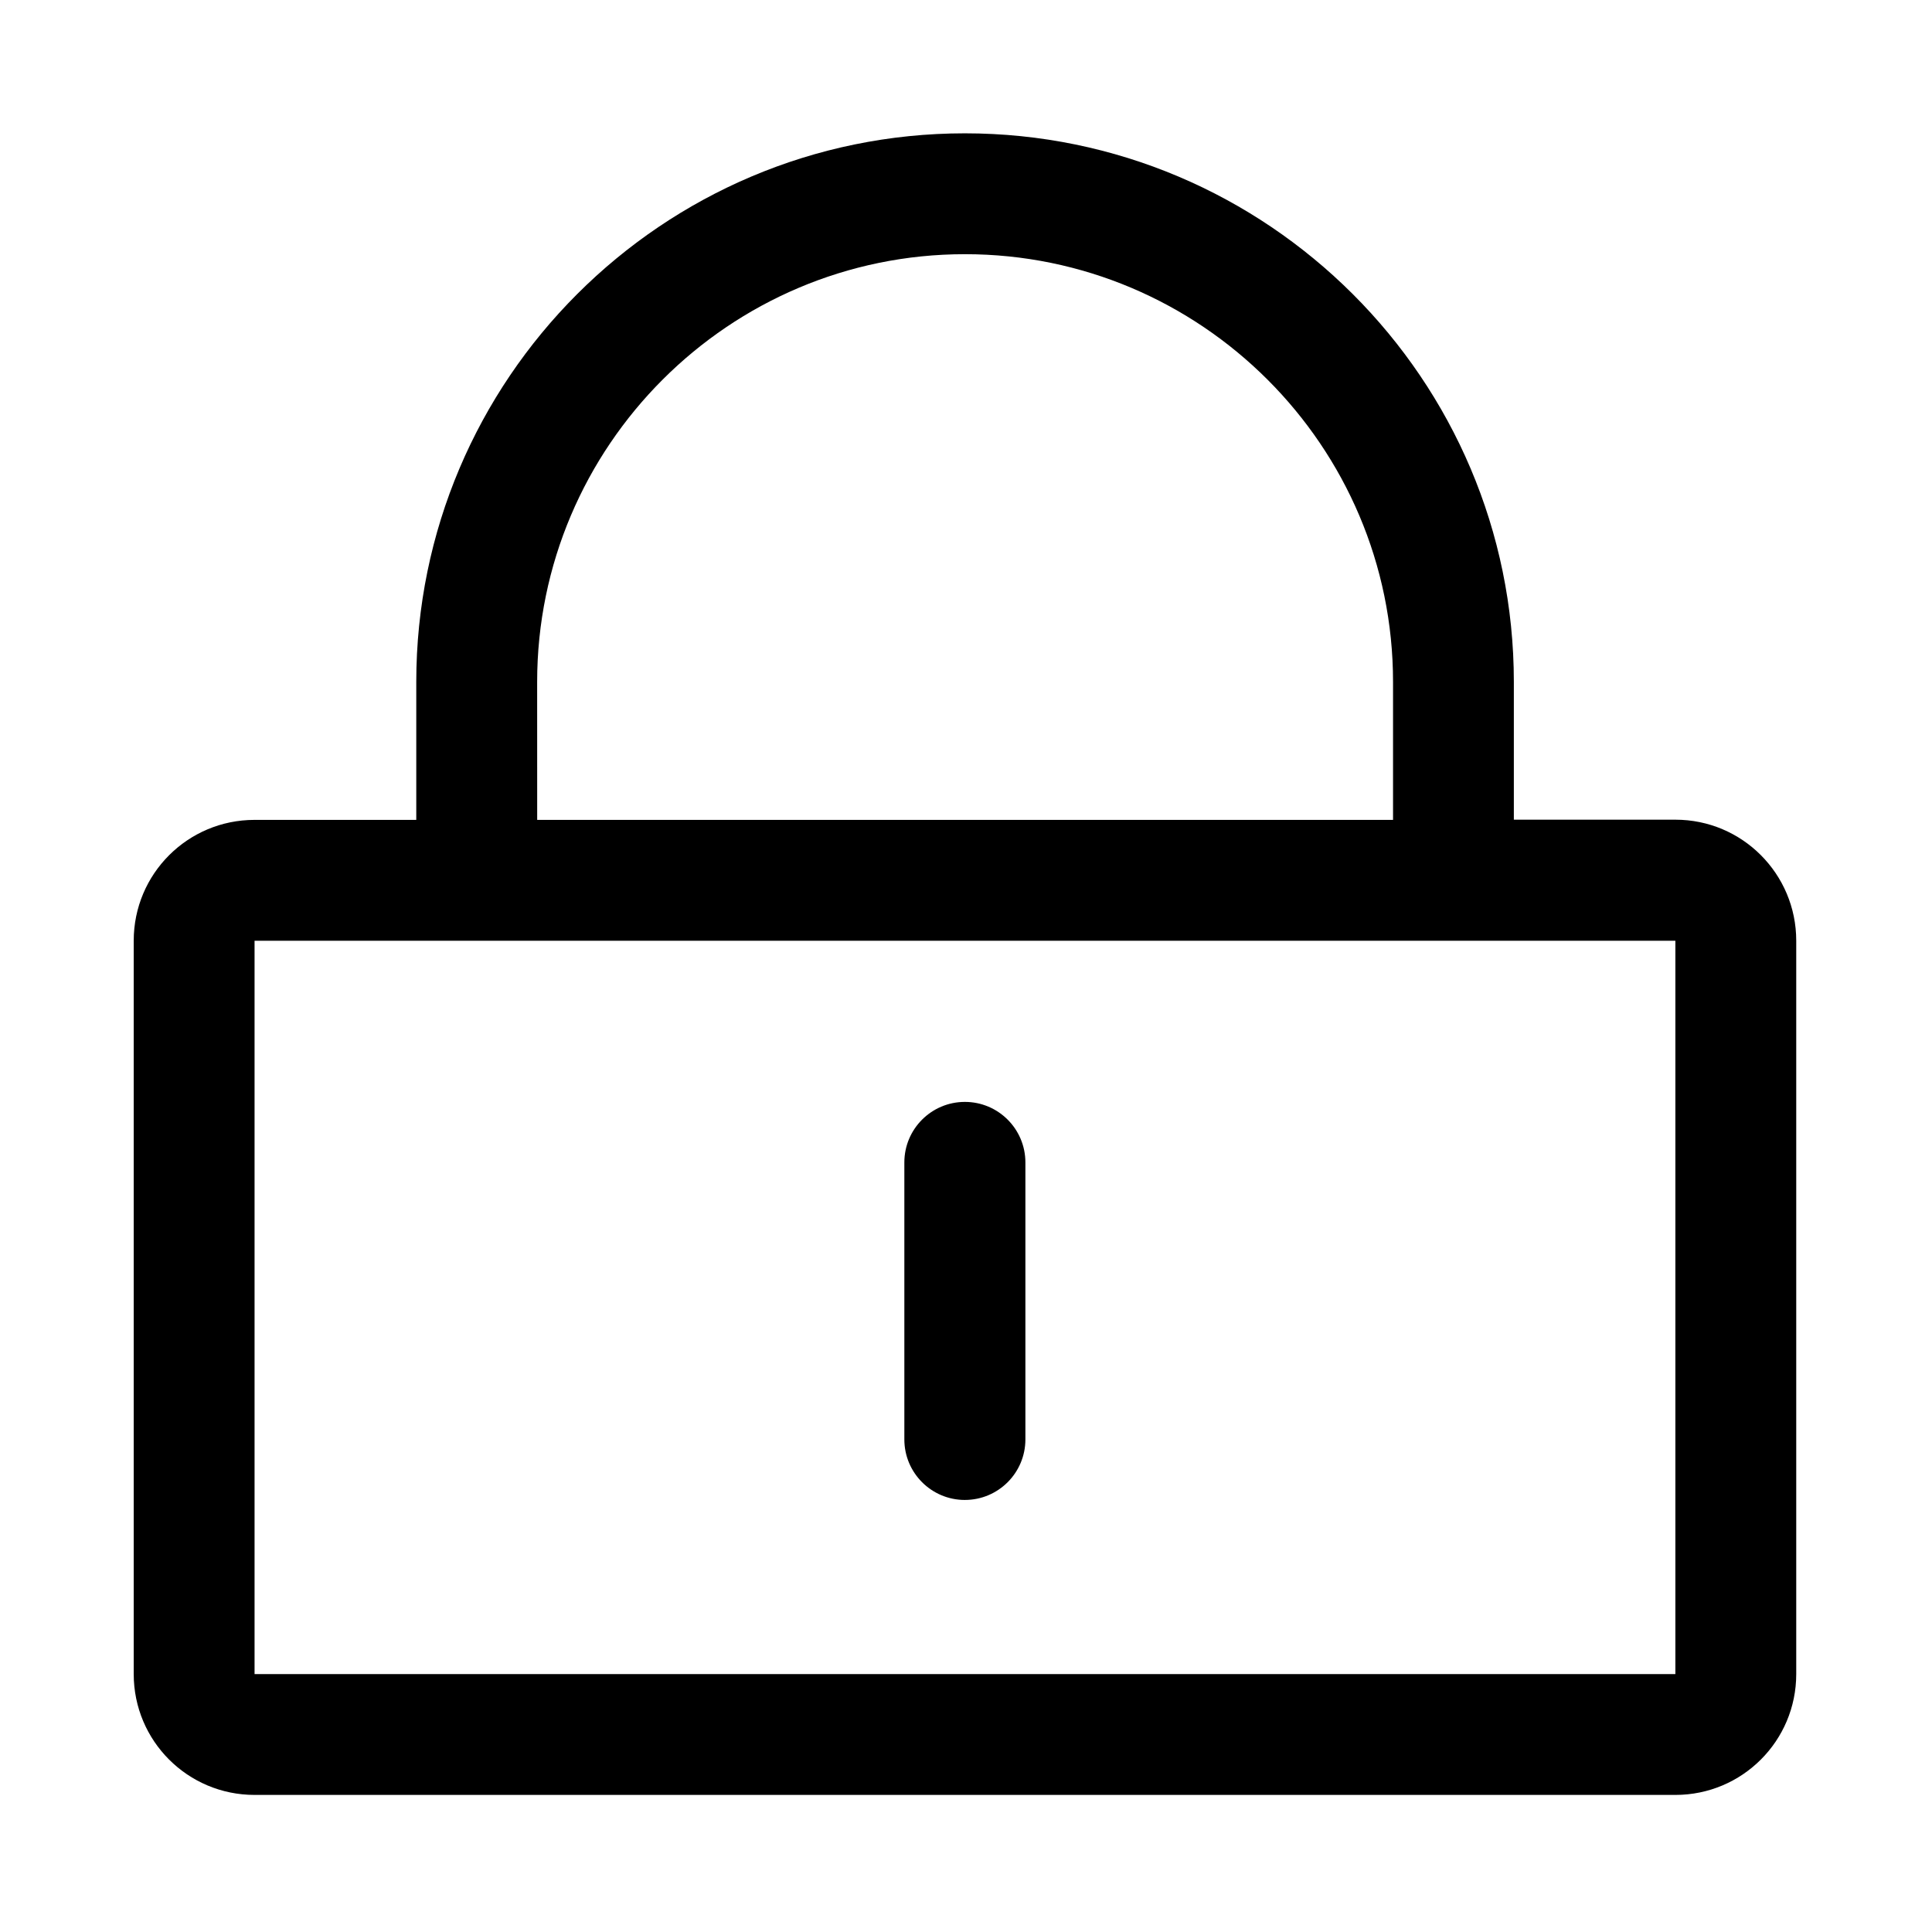 <?xml version="1.0" encoding="UTF-8"?>
<!-- Uploaded to: SVG Repo, www.svgrepo.com, Generator: SVG Repo Mixer Tools -->
<svg fill="#000000" width="800px" height="800px" version="1.1" viewBox="144 144 512 512" xmlns="http://www.w3.org/2000/svg">
 <path d="m587.99 361.23h-42.805v-36.508c0-80.195-65.289-145.39-145.48-145.39s-145.39 65.191-145.39 145.39v36.555h-42.852c-17.711 0-32.027 14.316-32.027 32.027v194.34c0 17.711 14.316 32.027 32.027 32.027h376.53c17.711 0 32.027-14.316 32.027-32.027v-194.34c0-17.711-14.316-32.078-32.027-32.078zm-301.64-36.508c0-62.484 50.871-113.36 113.36-113.36 62.582-0.004 113.46 50.871 113.46 113.36v36.555h-226.81zm301.64 262.93h-376.53v-194.34h376.53zm-188.29-46.148c-8.855 0-16.039-7.184-16.039-16.039v-73.41c0-8.855 7.184-16.039 16.039-16.039s16.039 7.184 16.039 16.039v73.406c0 8.855-7.184 16.039-16.039 16.039z"/>
</svg>